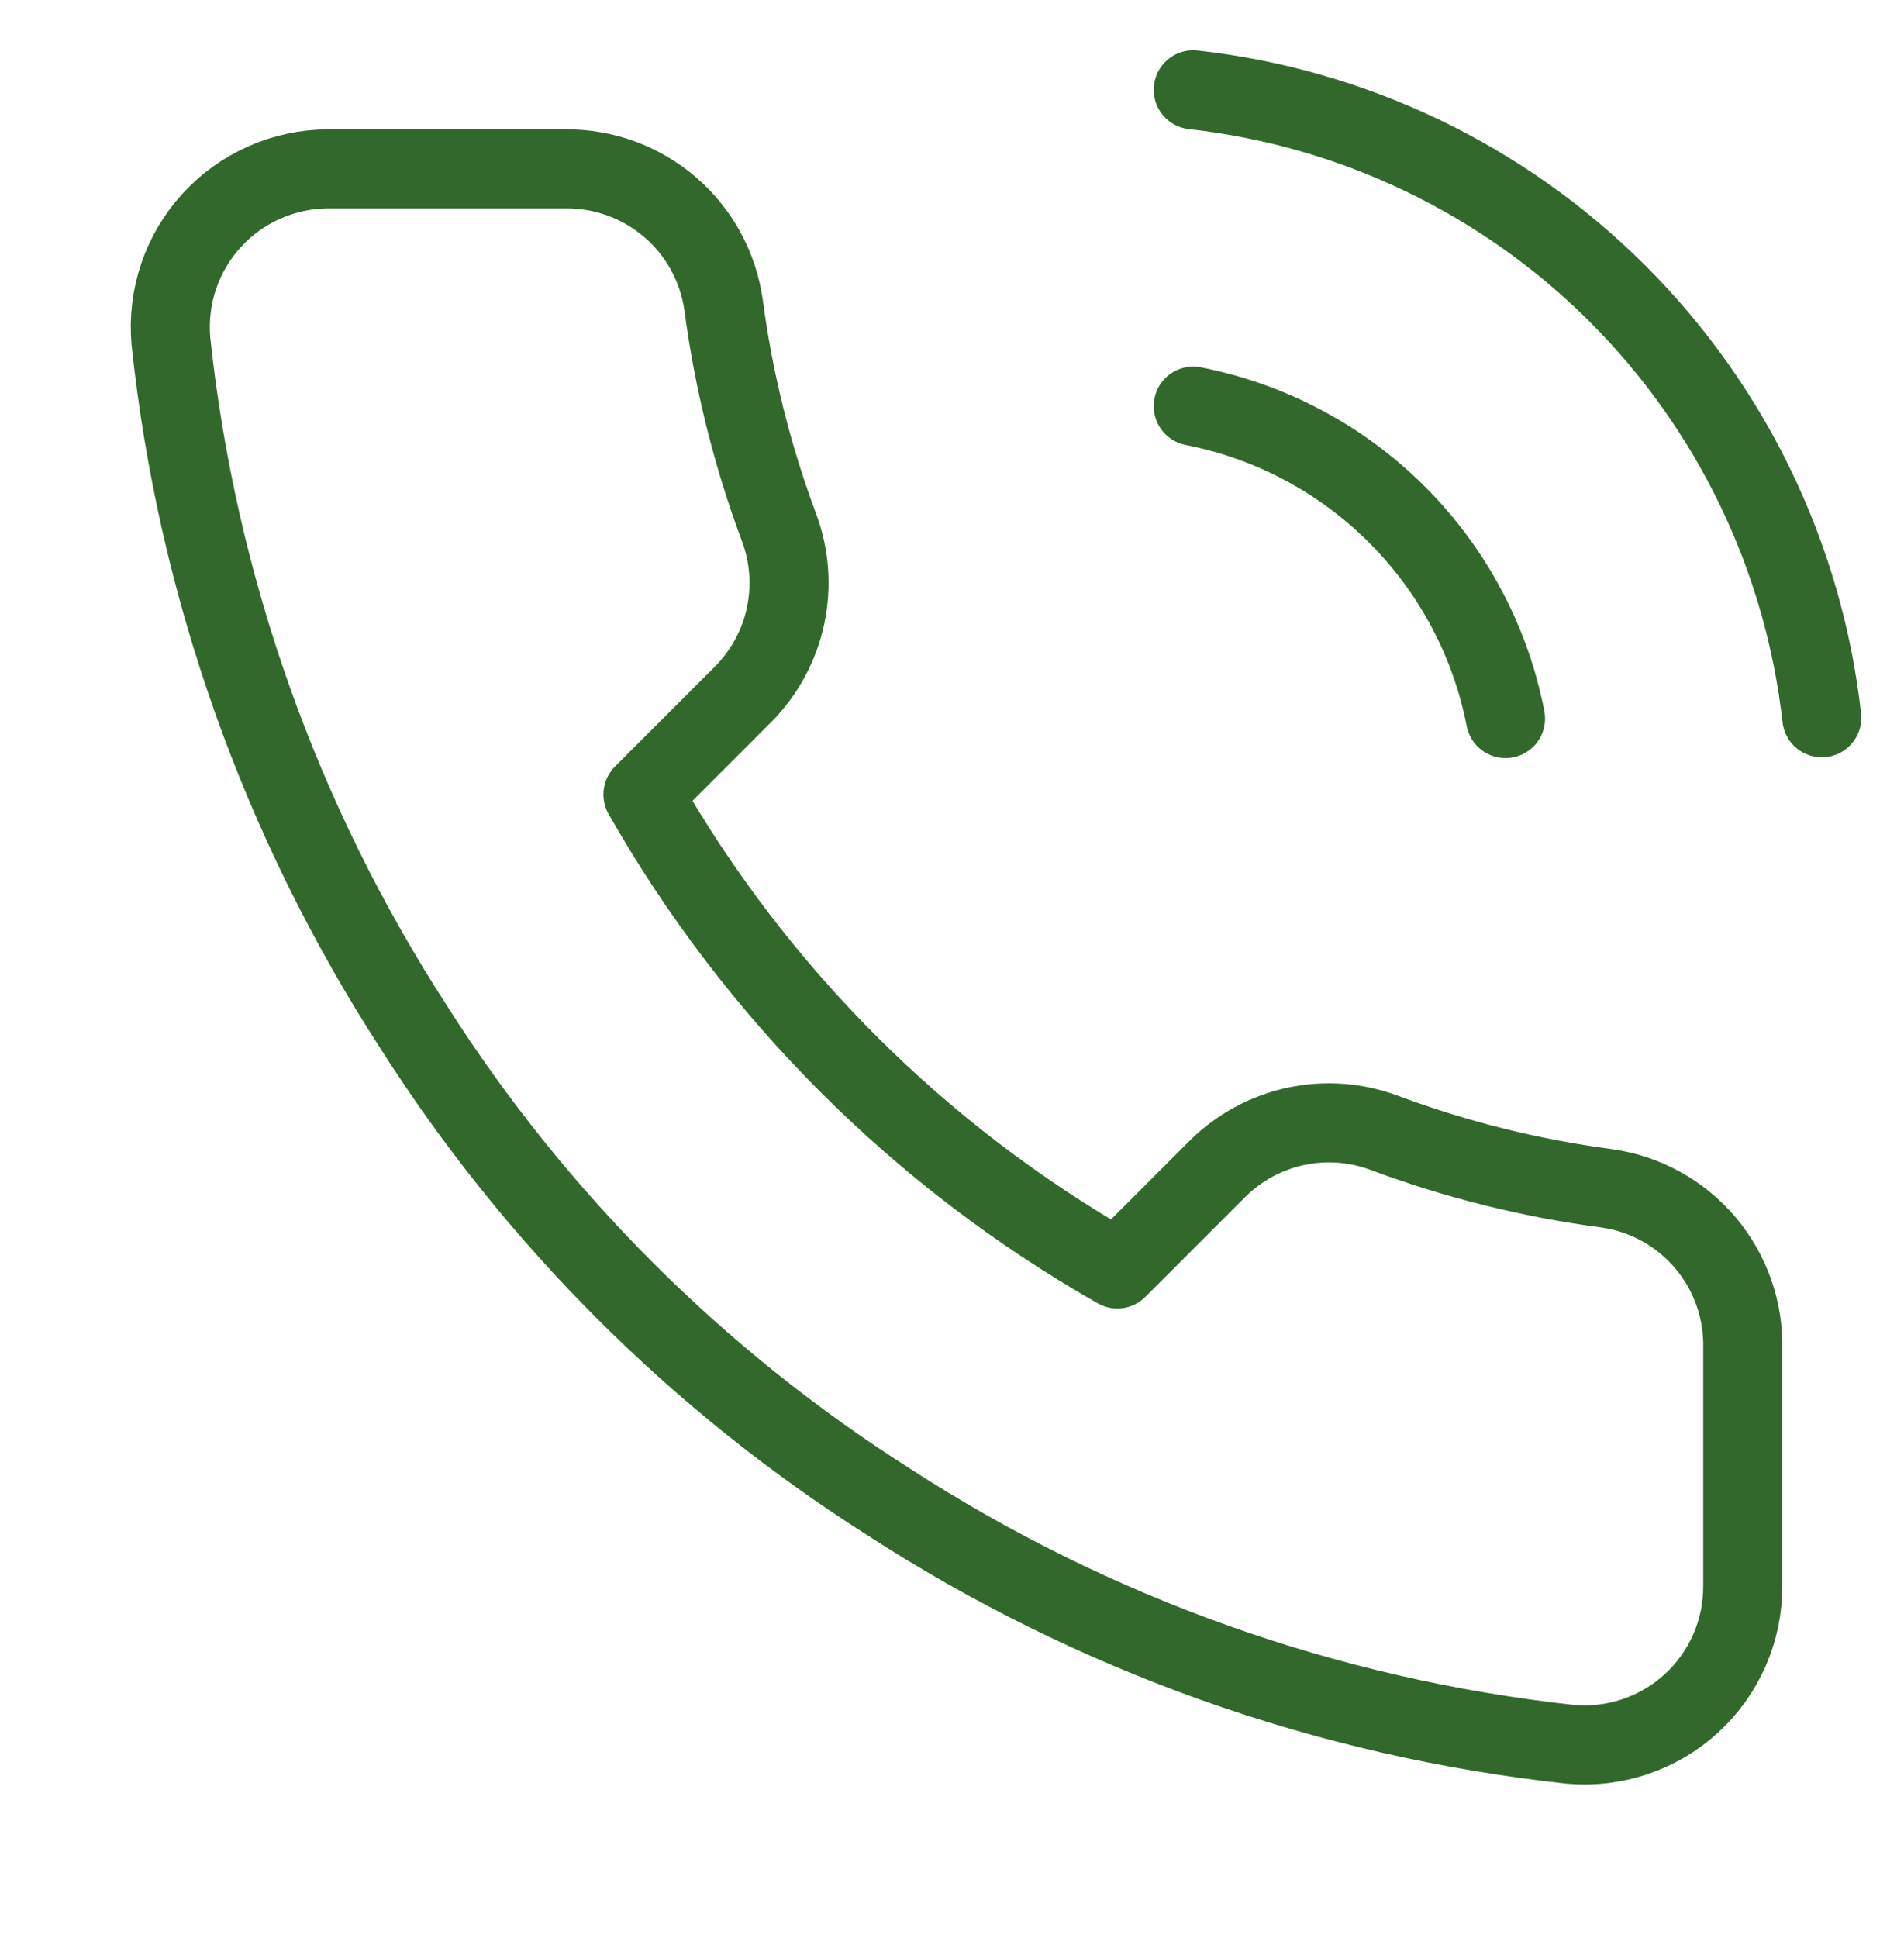 <svg xmlns="http://www.w3.org/2000/svg" width="57" height="58" viewBox="0 0 57 58" fill="none"><path d="M35.722 12.156C38.034 12.607 40.158 13.738 41.824 15.404C43.49 17.069 44.62 19.194 45.071 21.506M35.722 2.688C40.525 3.222 45.004 5.373 48.424 8.788C51.843 12.203 54 16.68 54.539 21.482M52.172 40.371V47.472C52.175 48.131 52.04 48.783 51.776 49.387C51.512 49.991 51.124 50.533 50.639 50.979C50.153 51.425 49.579 51.764 48.955 51.975C48.331 52.186 47.669 52.265 47.012 52.206C39.729 51.414 32.732 48.925 26.585 44.939C20.866 41.305 16.018 36.456 12.383 30.737C8.383 24.562 5.894 17.532 5.117 10.215C5.058 9.561 5.136 8.901 5.345 8.278C5.555 7.656 5.892 7.083 6.335 6.598C6.778 6.112 7.318 5.725 7.919 5.459C8.52 5.194 9.17 5.056 9.827 5.055H16.928C18.077 5.044 19.19 5.451 20.061 6.2C20.932 6.949 21.501 7.989 21.662 9.127C21.962 11.399 22.517 13.63 23.319 15.778C23.637 16.625 23.706 17.546 23.517 18.431C23.329 19.316 22.89 20.129 22.254 20.772L19.248 23.778C22.617 29.704 27.524 34.611 33.45 37.98L36.456 34.974C37.099 34.338 37.912 33.899 38.797 33.71C39.682 33.522 40.603 33.59 41.45 33.909C43.597 34.71 45.829 35.266 48.101 35.566C49.251 35.728 50.301 36.307 51.052 37.193C51.802 38.079 52.201 39.21 52.172 40.371Z" stroke="#32682C" stroke-width="2.367" stroke-linecap="round" stroke-linejoin="round"></path></svg>